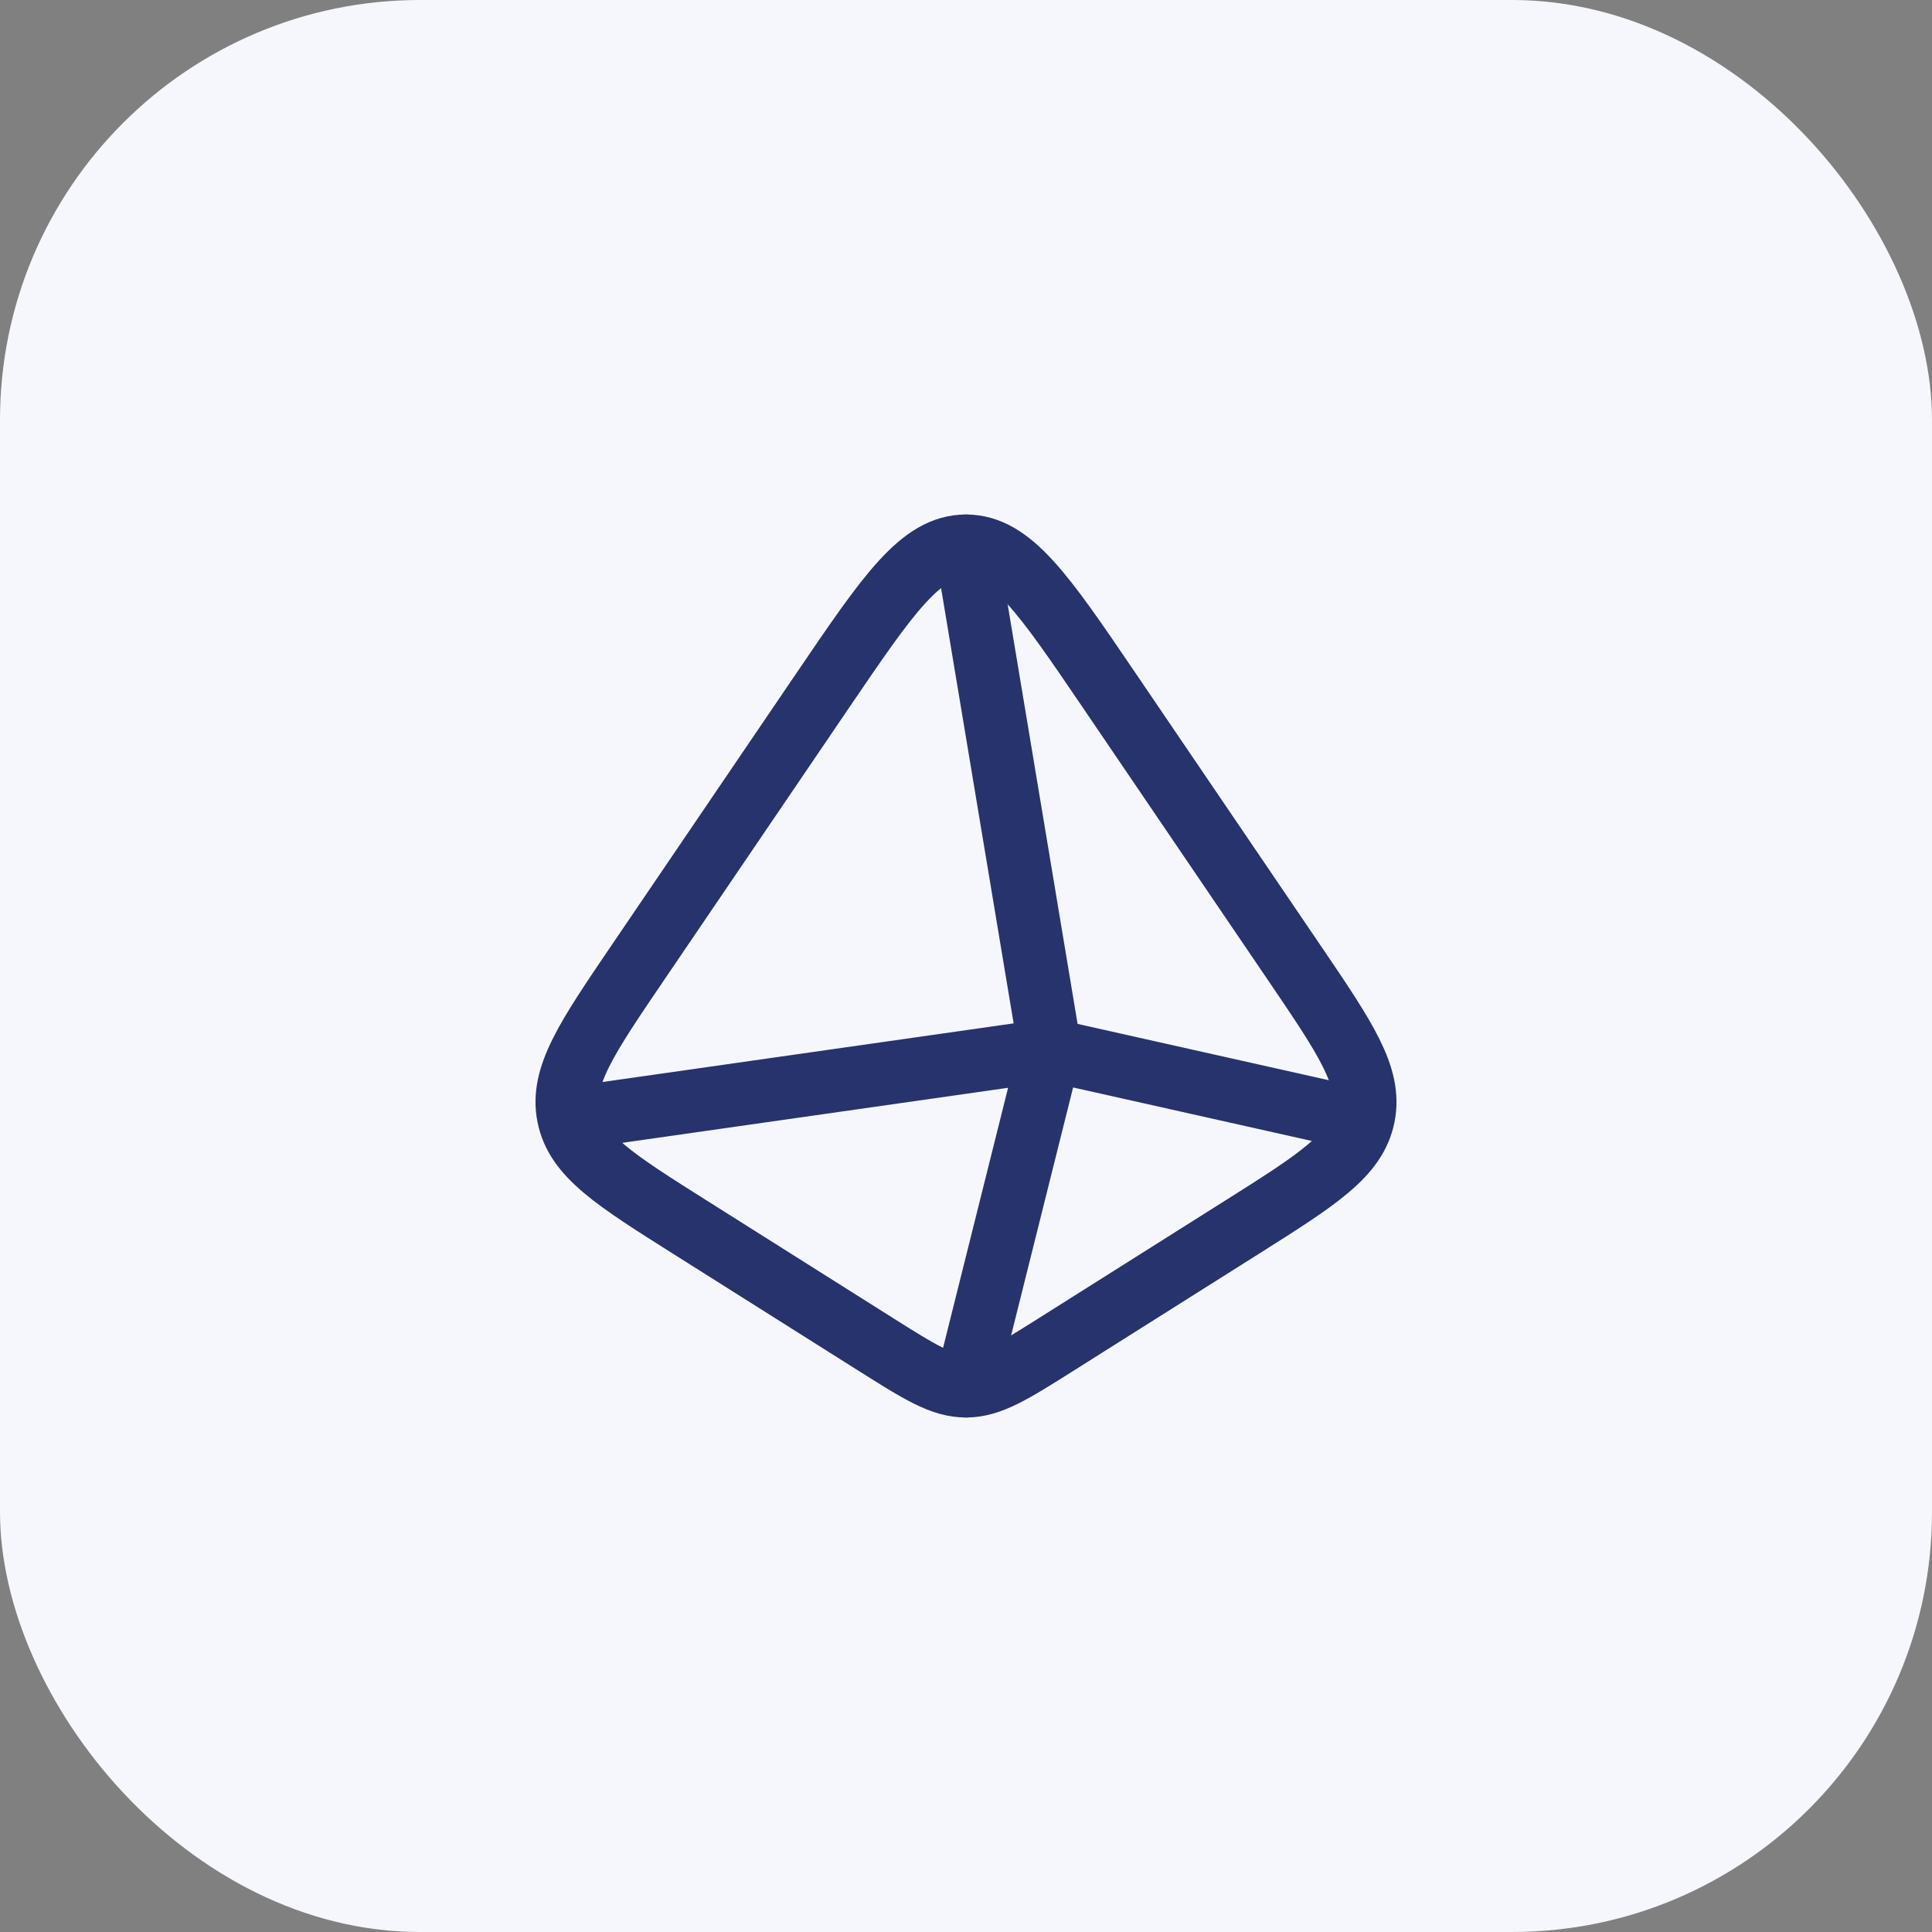 <svg width="46" height="46" viewBox="0 0 46 46" fill="none" xmlns="http://www.w3.org/2000/svg">
<rect x="0" y="0" width="46" height="46" fill="#808080" stroke="none"/>
<rect width="46" height="46" rx="10" fill="#F5F7FD"/>
<path d="M20.852 32.01L16.441 29.227C14.626 28.082 13.719 27.51 13.533 26.569C13.347 25.628 13.962 24.723 15.192 22.912L19.603 16.419C21.152 14.14 21.926 13 23 13C24.074 13 24.848 14.14 26.397 16.419L30.808 22.912C32.038 24.723 32.653 25.628 32.467 26.569C32.281 27.51 31.374 28.082 29.559 29.227L25.148 32.01C24.101 32.67 23.578 33 23 33C22.422 33 21.899 32.67 20.852 32.01Z" stroke="#27336D" stroke-width="1.5" stroke-linecap="round" stroke-linejoin="round"/>
<path d="M23 13L25 25M25 25L32 26.569M25 25L23 33M25 25L14 26.569" stroke="#27336D" stroke-width="1.5" stroke-linecap="round" stroke-linejoin="round"/>
</svg>
